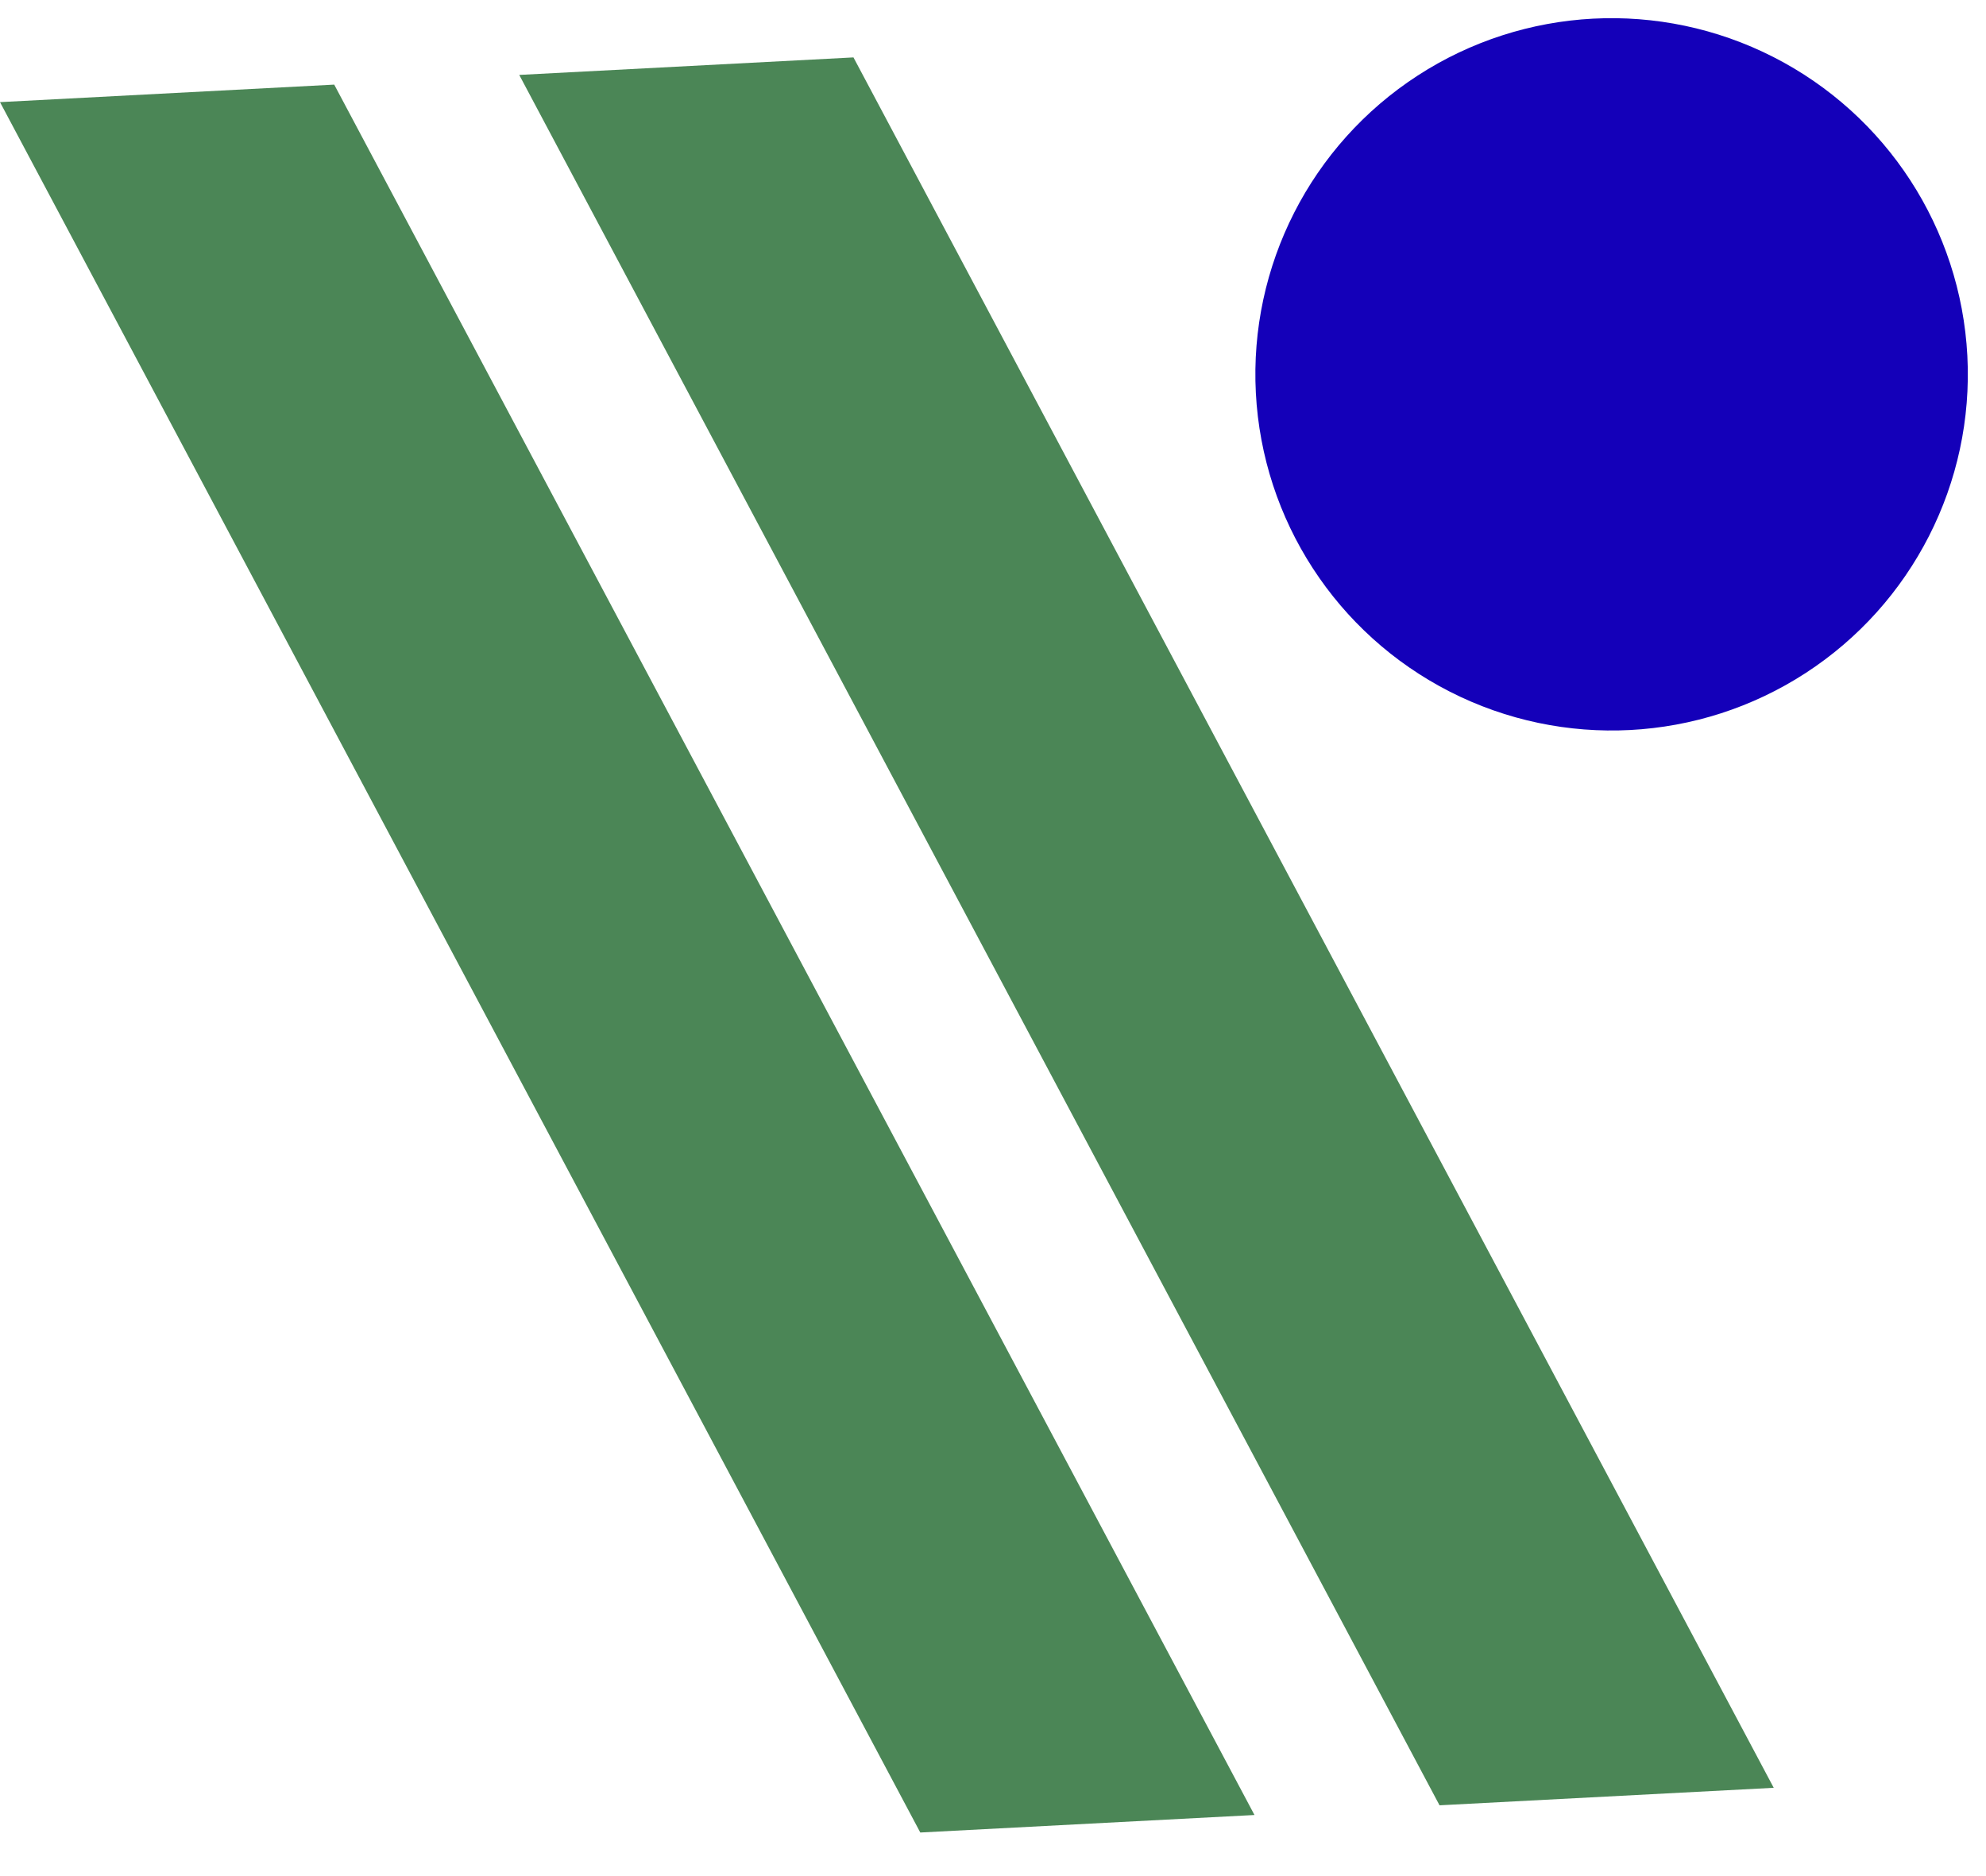 <svg xmlns="http://www.w3.org/2000/svg" width="91.669" height="86.603" viewBox="0 0 91.669 86.603">
  <defs>
    <style>
      .cls-1 {
        fill: #1400b9;
      }

      .cls-2 {
        fill: #4b8656;
      }
    </style>
  </defs>
  <g id="グループ_146" data-name="グループ 146" transform="translate(-3571.273 -11308.877) rotate(-3)">
    <circle id="楕円形_40" data-name="楕円形 40" class="cls-1" cx="16.443" cy="16.443" r="16.443" transform="translate(3031.456 11484.993)"/>
    <path id="前面オブジェクトで型抜き_43" data-name="前面オブジェクトで型抜き 43" class="cls-2" d="M53.686,82H38.239L0,0H15.448L53.686,82Z" transform="translate(2974.271 11484.993)"/>
    <path id="前面オブジェクトで型抜き_41" data-name="前面オブジェクトで型抜き 41" class="cls-2" d="M53.686,82H38.239L0,0H15.448L53.686,82Z" transform="translate(2998.271 11484.993)"/>
  </g>
</svg>
